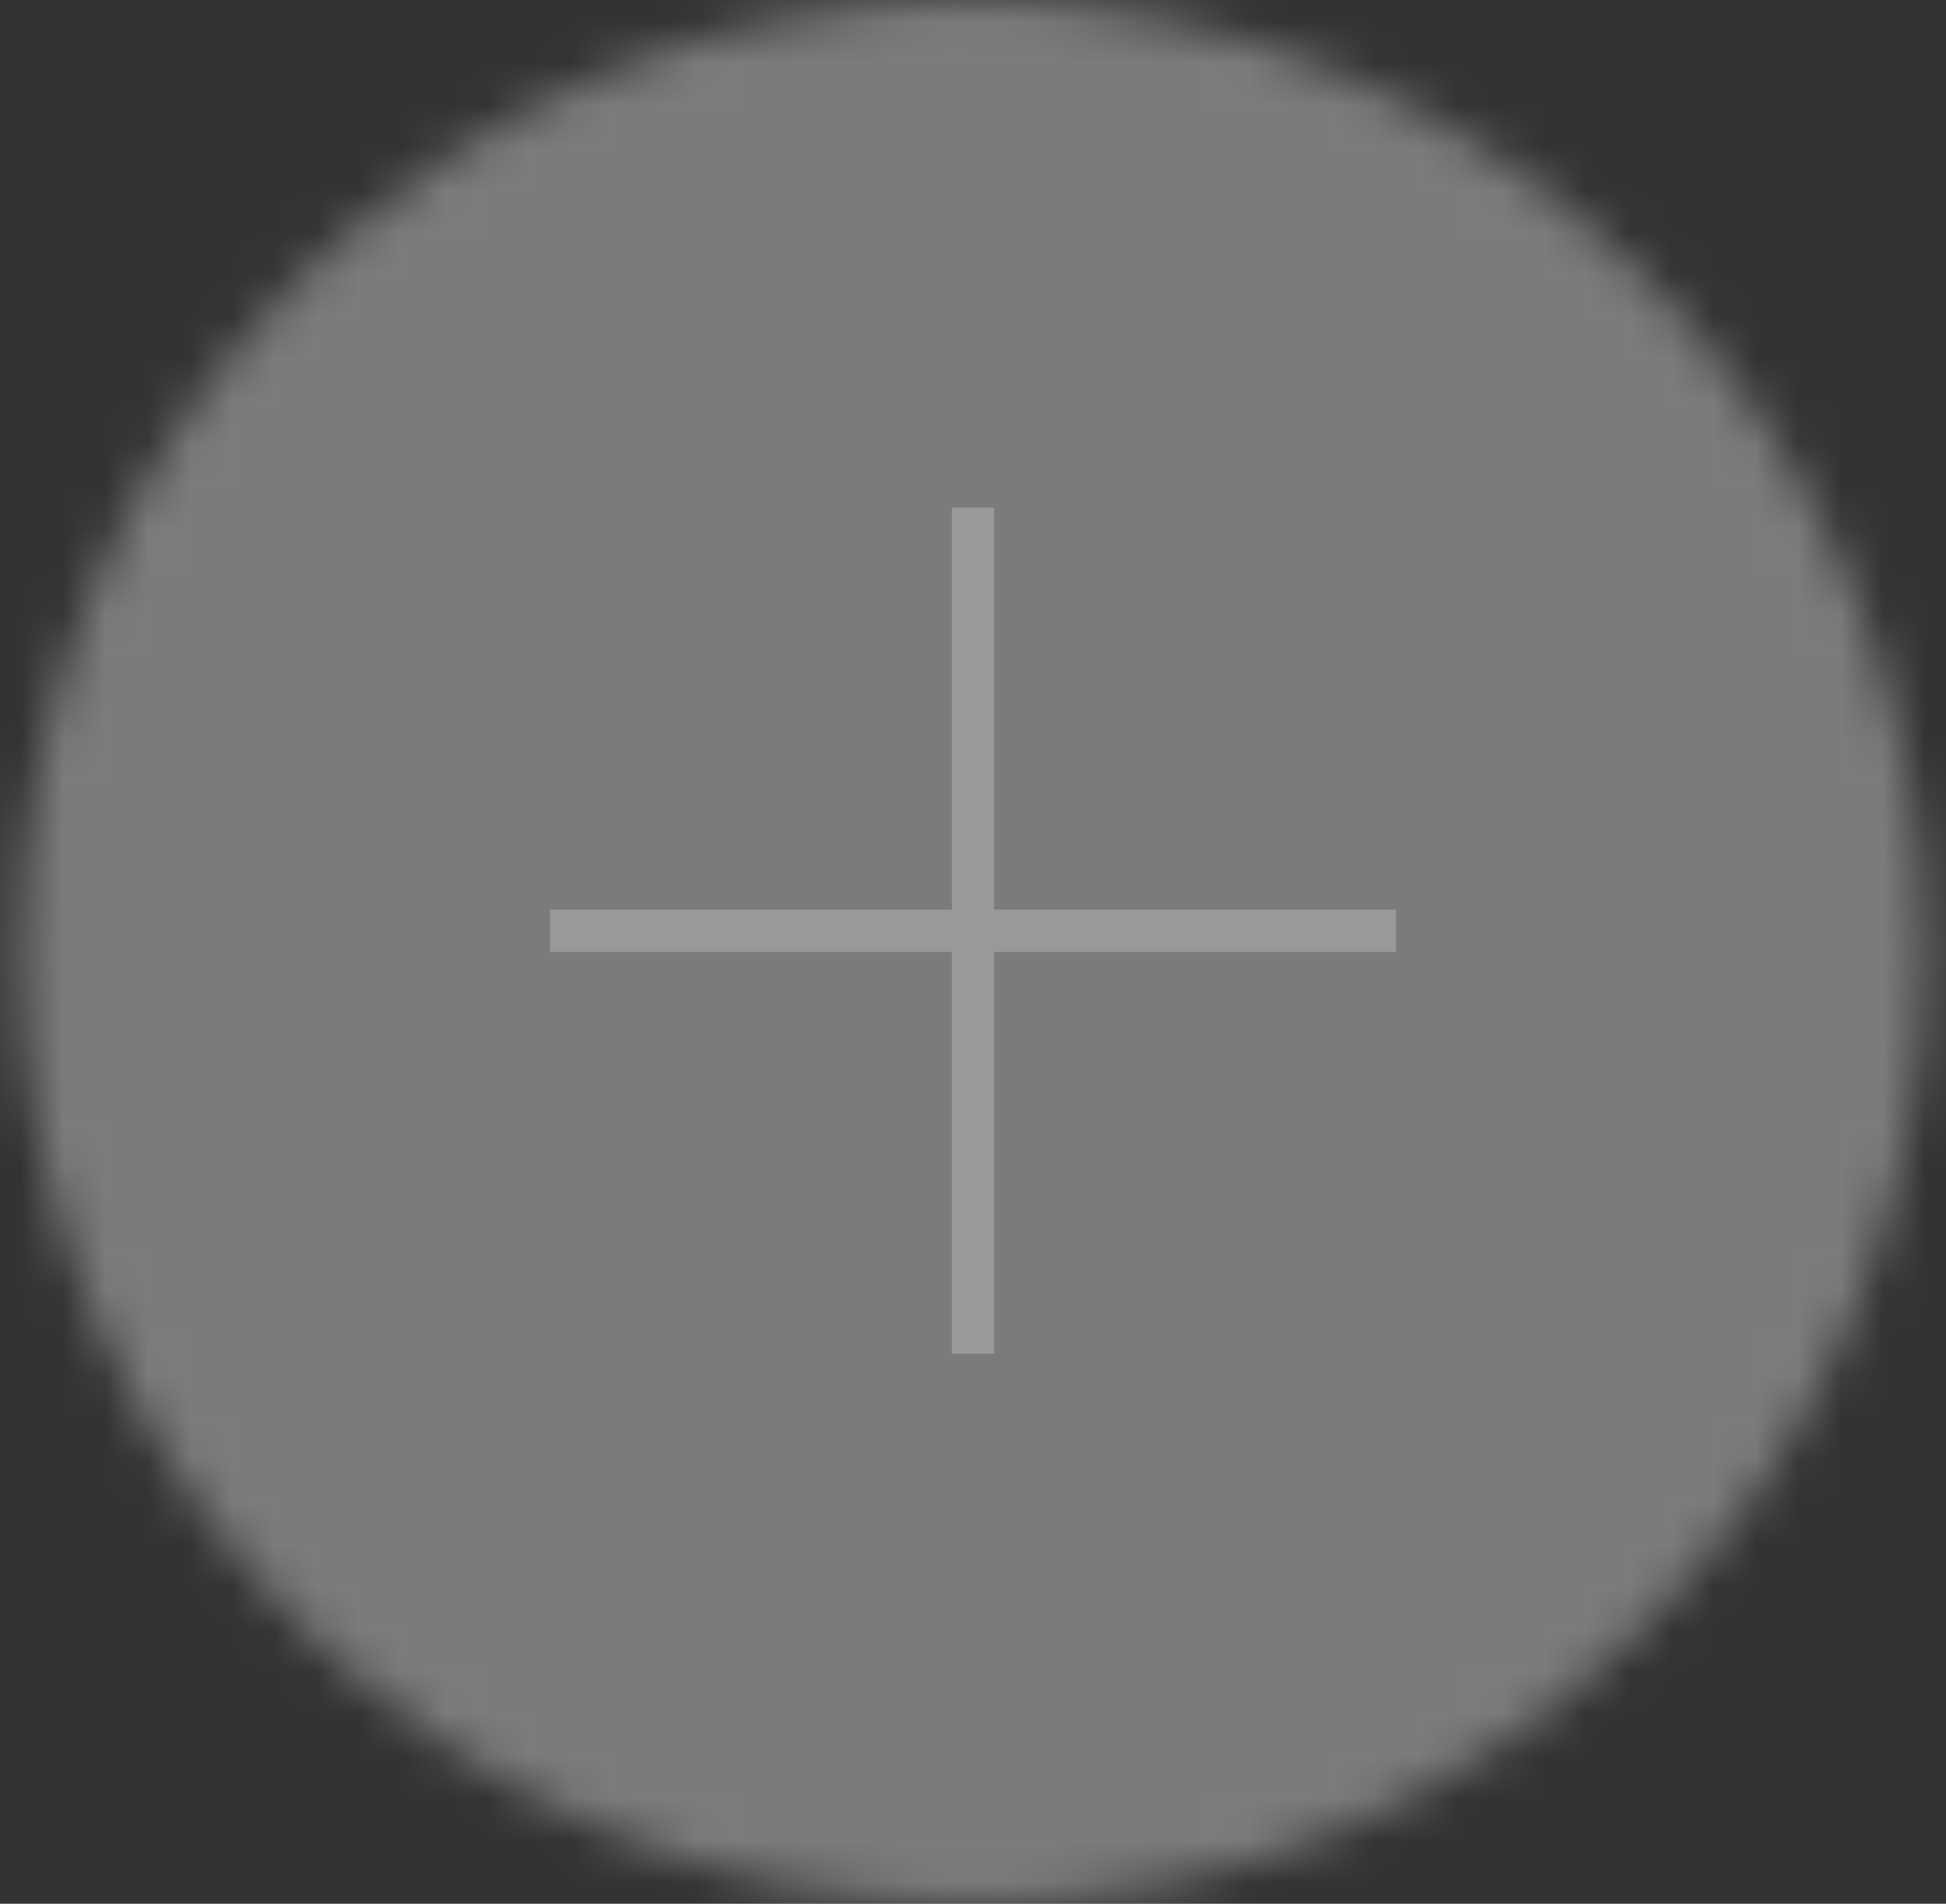 <svg width="46" height="45" viewBox="0 0 46 45" fill="none" xmlns="http://www.w3.org/2000/svg">
<rect x="0" y="0" width="46" height="45" fill="#333333" stroke="none"/>
<g opacity="0.5">
<mask id="mask0" style="mask-type:alpha" maskUnits="userSpaceOnUse" x="0" y="0" width="46" height="45">
<circle cx="23" cy="22.5" r="22.5" fill="#C4C4C4"/>
</mask>
<g mask="url(#mask0)">
<rect x="-1.188" y="-2.812" width="48.938" height="49.5" fill="#C4C4C4"/>
<path d="M23 12V32" stroke="white"/>
<path d="M33 22L13 22" stroke="white"/>
</g>
</g>
</svg>
